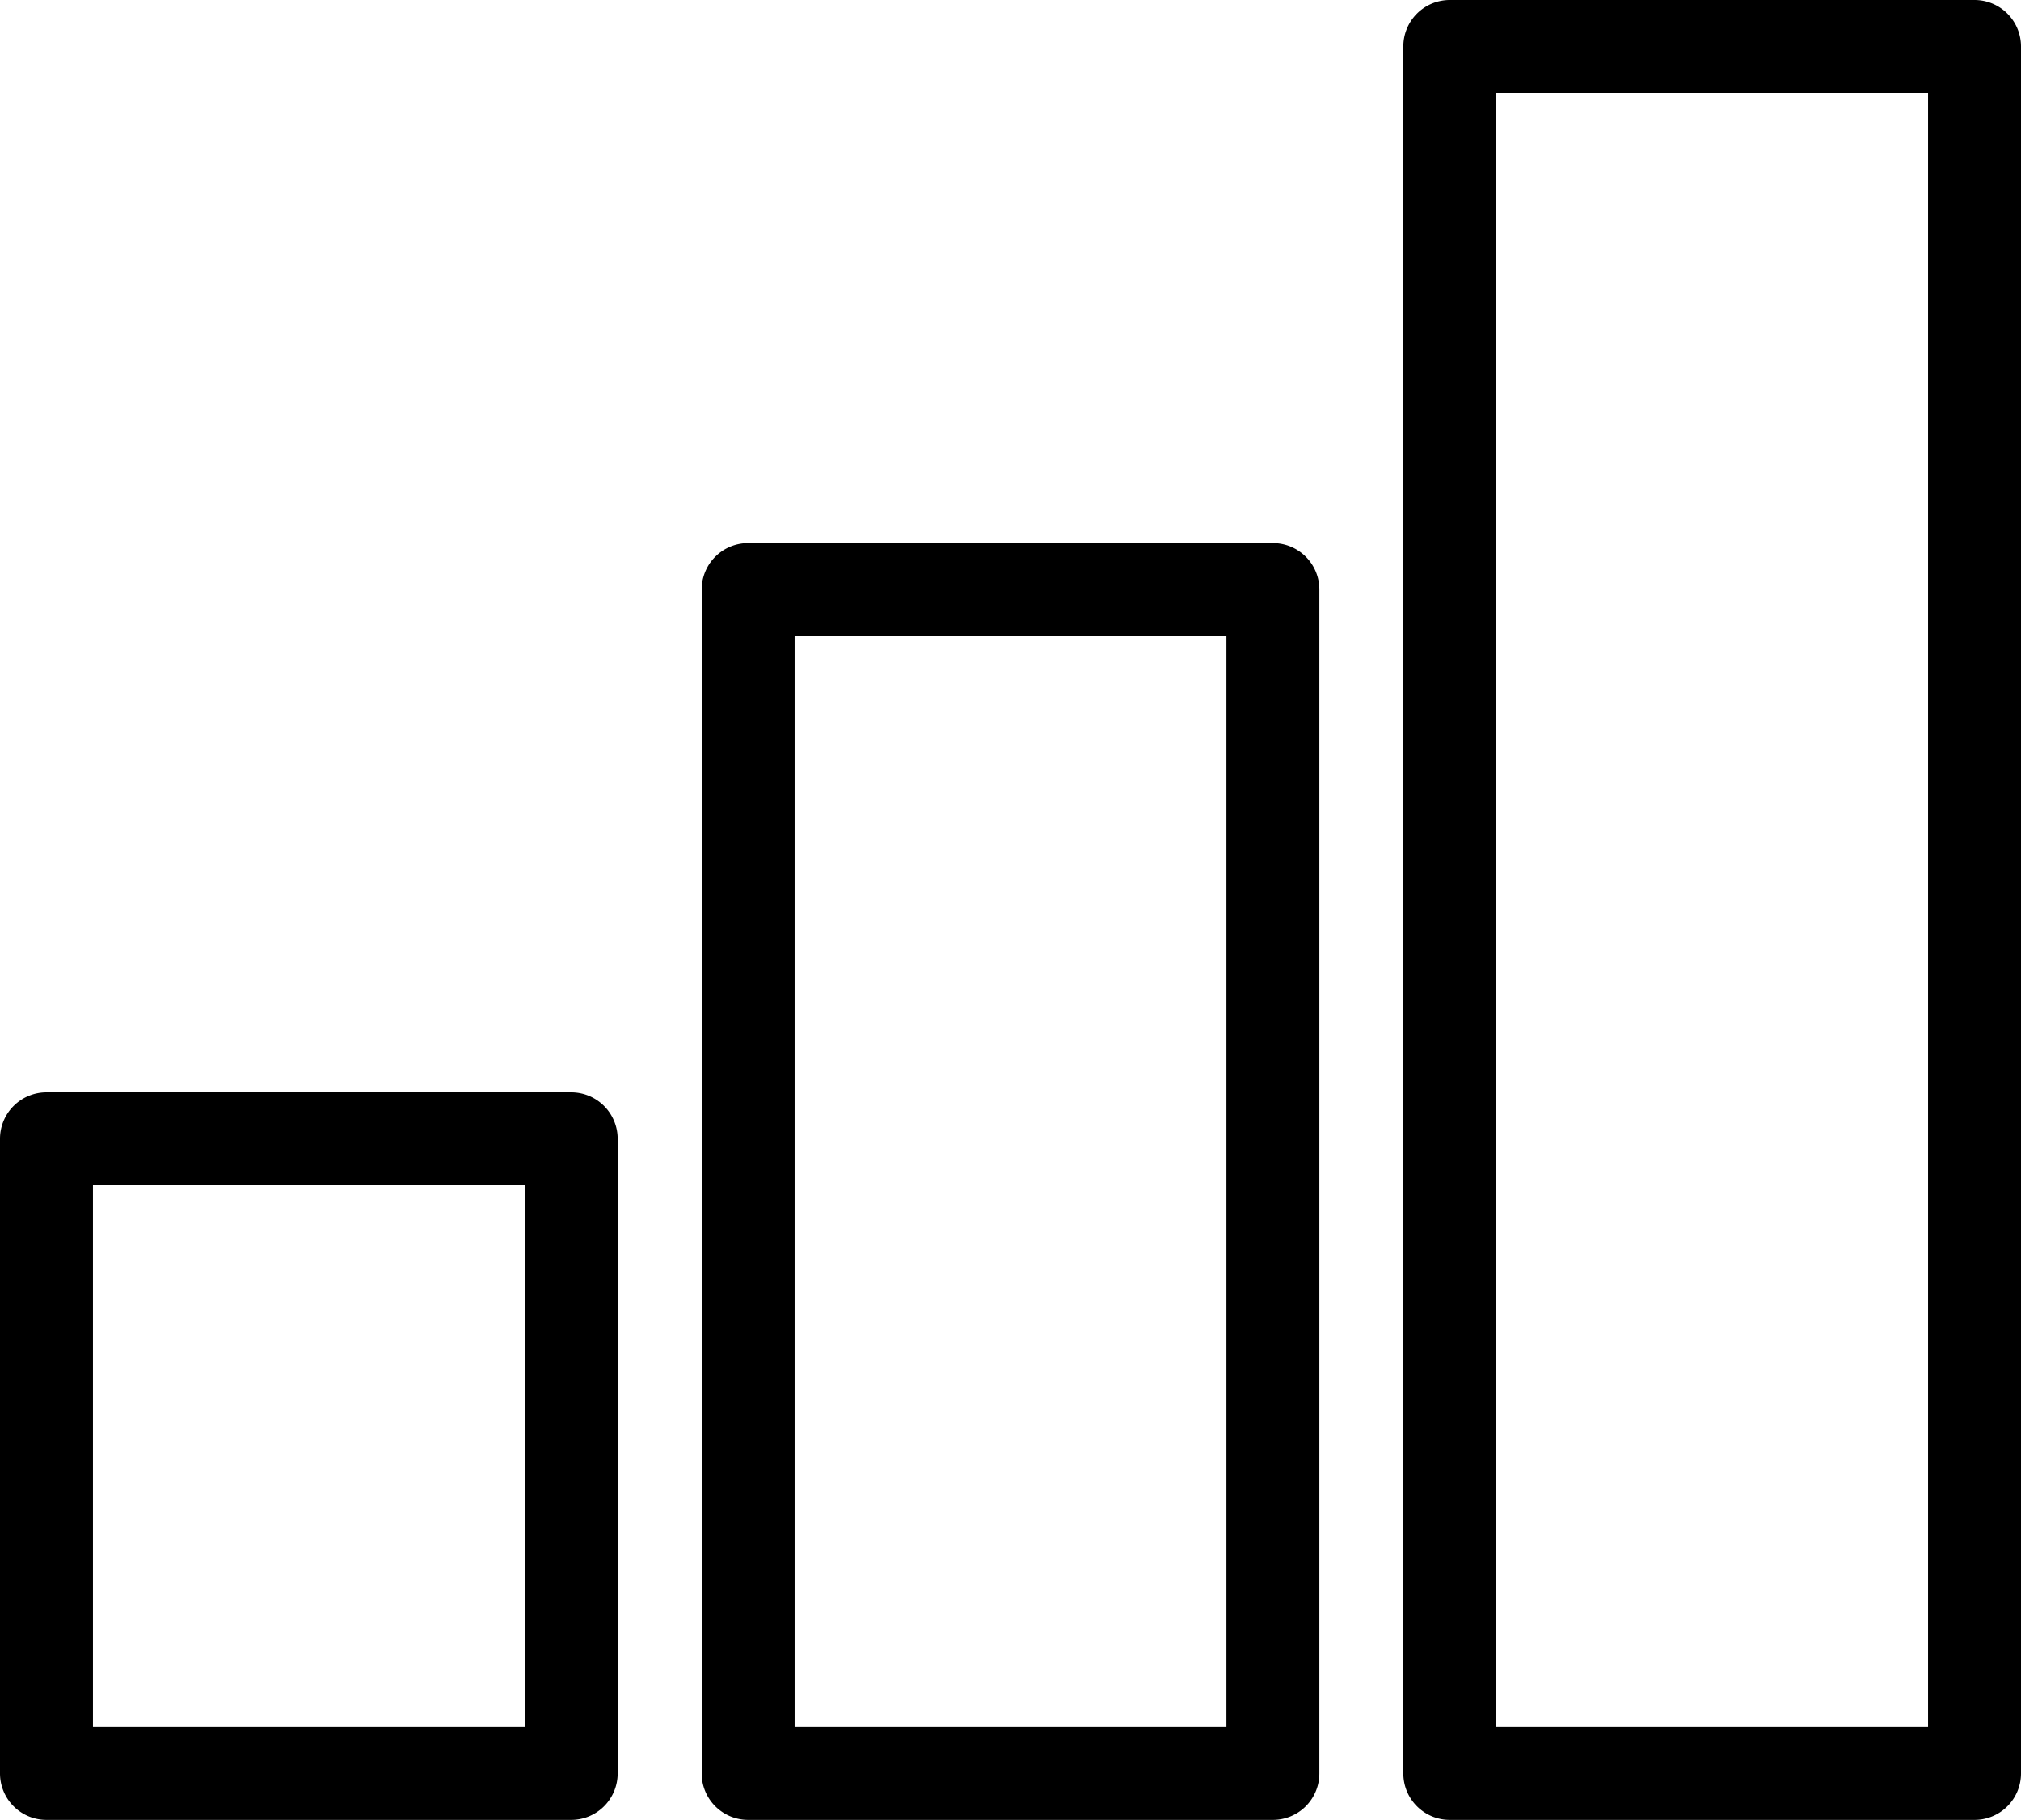 <svg xmlns="http://www.w3.org/2000/svg" width="43.488" height="39.154" viewBox="0 0 43.488 39.154">
  <g id="Layer_25" data-name="Layer 25" transform="translate(-2.256 -4.423)">
    <path id="Path_2255" data-name="Path 2255" d="M14.547,27.924H3.256a1,1,0,0,0-1,1V42.577a1,1,0,0,0,1,1H14.547a1,1,0,0,0,1-1V28.924a1,1,0,0,0-1-1Zm-1,13.653H4.256V29.924h9.291Z"/>
    <path id="Path_2256" data-name="Path 2256" d="M29.646,16.107H18.355a1,1,0,0,0-1,1v25.47a1,1,0,0,0,1,1H29.646a1,1,0,0,0,1-1V17.107a1,1,0,0,0-1-1Zm-1,25.47H19.355V18.107h9.291Z"/>
    <path id="Path_2257" data-name="Path 2257" d="M44.744,4.423H33.453a1,1,0,0,0-1,1V42.577a1,1,0,0,0,1,1H44.744a1,1,0,0,0,1-1V5.423a1,1,0,0,0-1-1Zm-1,37.154H34.453V6.423h9.291Z"/>
  </g>
</svg>
